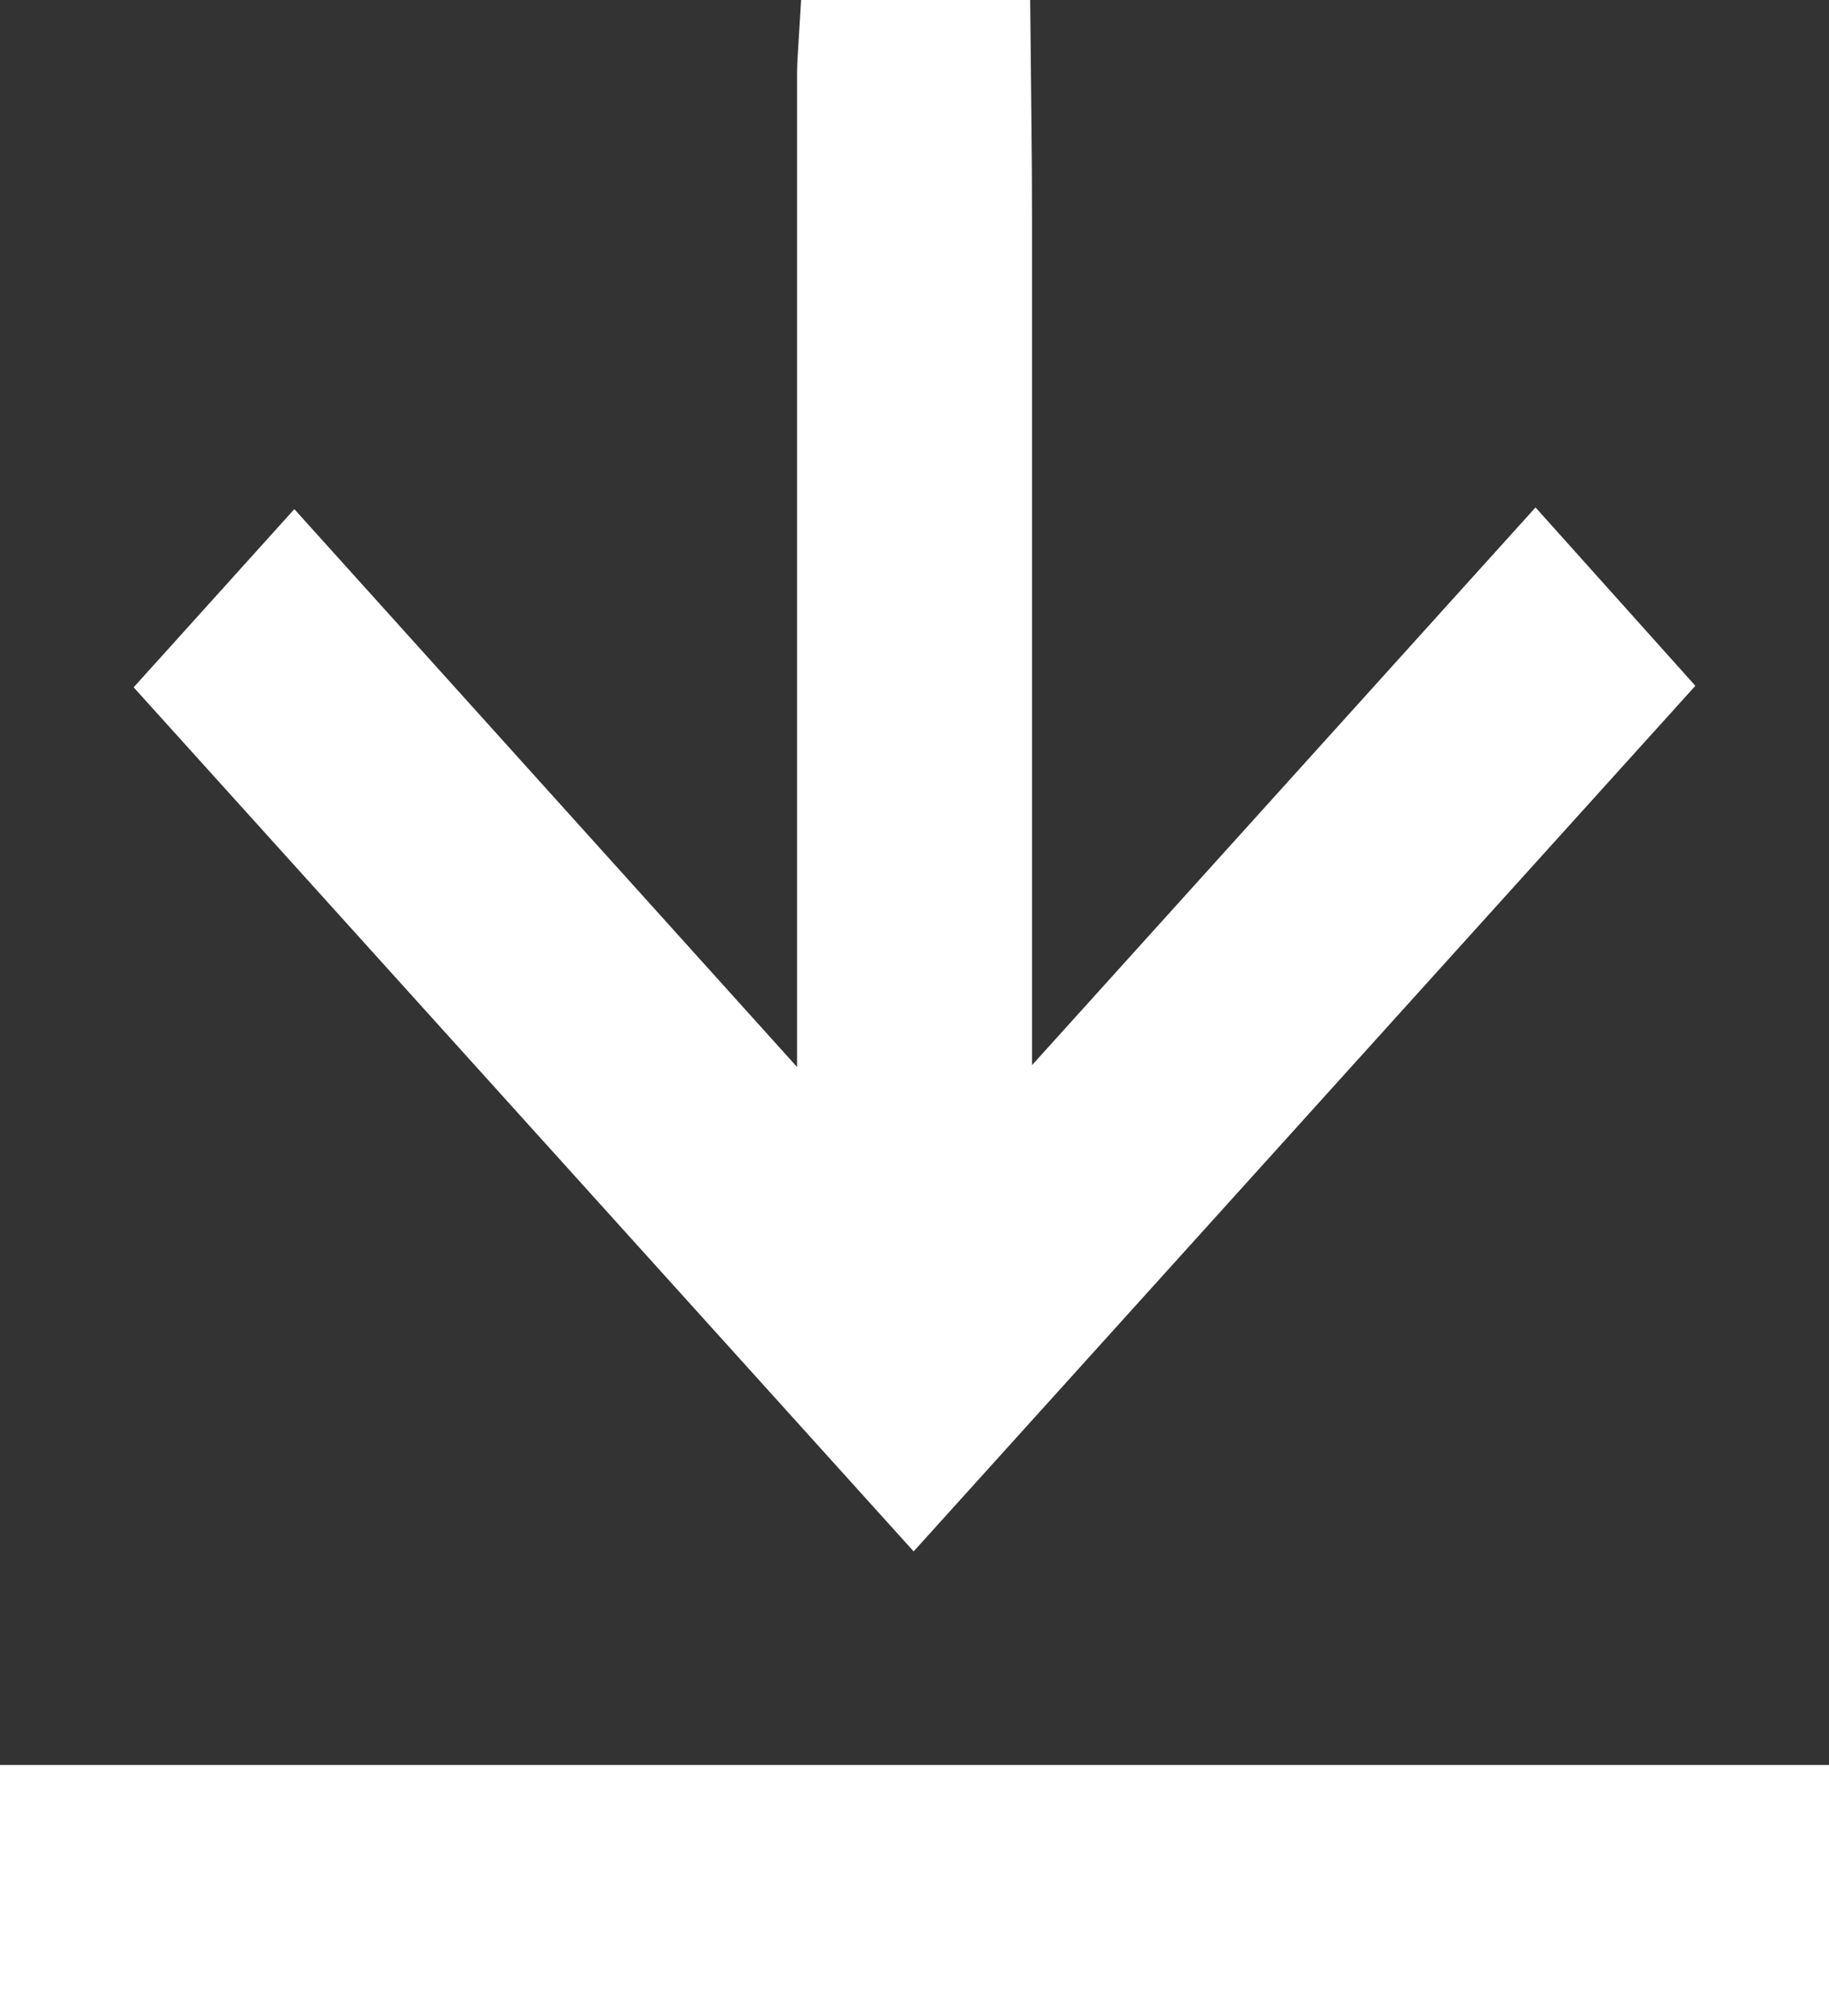 <svg xmlns="http://www.w3.org/2000/svg" width="20.439" height="22.526" viewBox="0 0 20.439 22.526">
  <rect x="0" y="0" width="20.439" height="22.526" fill="#333333" stroke="none"/>
  <g id="_8V6I2g" data-name="8V6I2g" transform="translate(-384.642 -152.57)">
    <g id="Group_95" data-name="Group 95" transform="translate(385.142 153.07)">
      <path id="Path_318" data-name="Path 318" d="M408.555,153.07c.006.63.016,1.259.016,1.889q0,3.677,0,7.355,0,1.587,0,3.173v.283l6.125-6.783,1.115,1.244-8.063,8.926-8.043-8.908,1.122-1.244,6.068,6.732.05-.027v-1.253q0-3.162,0-6.325,0-2.374,0-4.749c0-.1.011-.209.017-.313Z" transform="translate(-398.038 -153.07)" fill="#fff" stroke="#fff" stroke-width="1"/>
      <path id="Path_319" data-name="Path 319" d="M385.142,325.367q2.067,0,4.134,0h9.312q3,0,5.993,0v1.808H385.142Z" transform="translate(-385.142 -305.648)" fill="#fff" stroke="#fff" stroke-width="1"/>
    </g>
  </g>
</svg>

